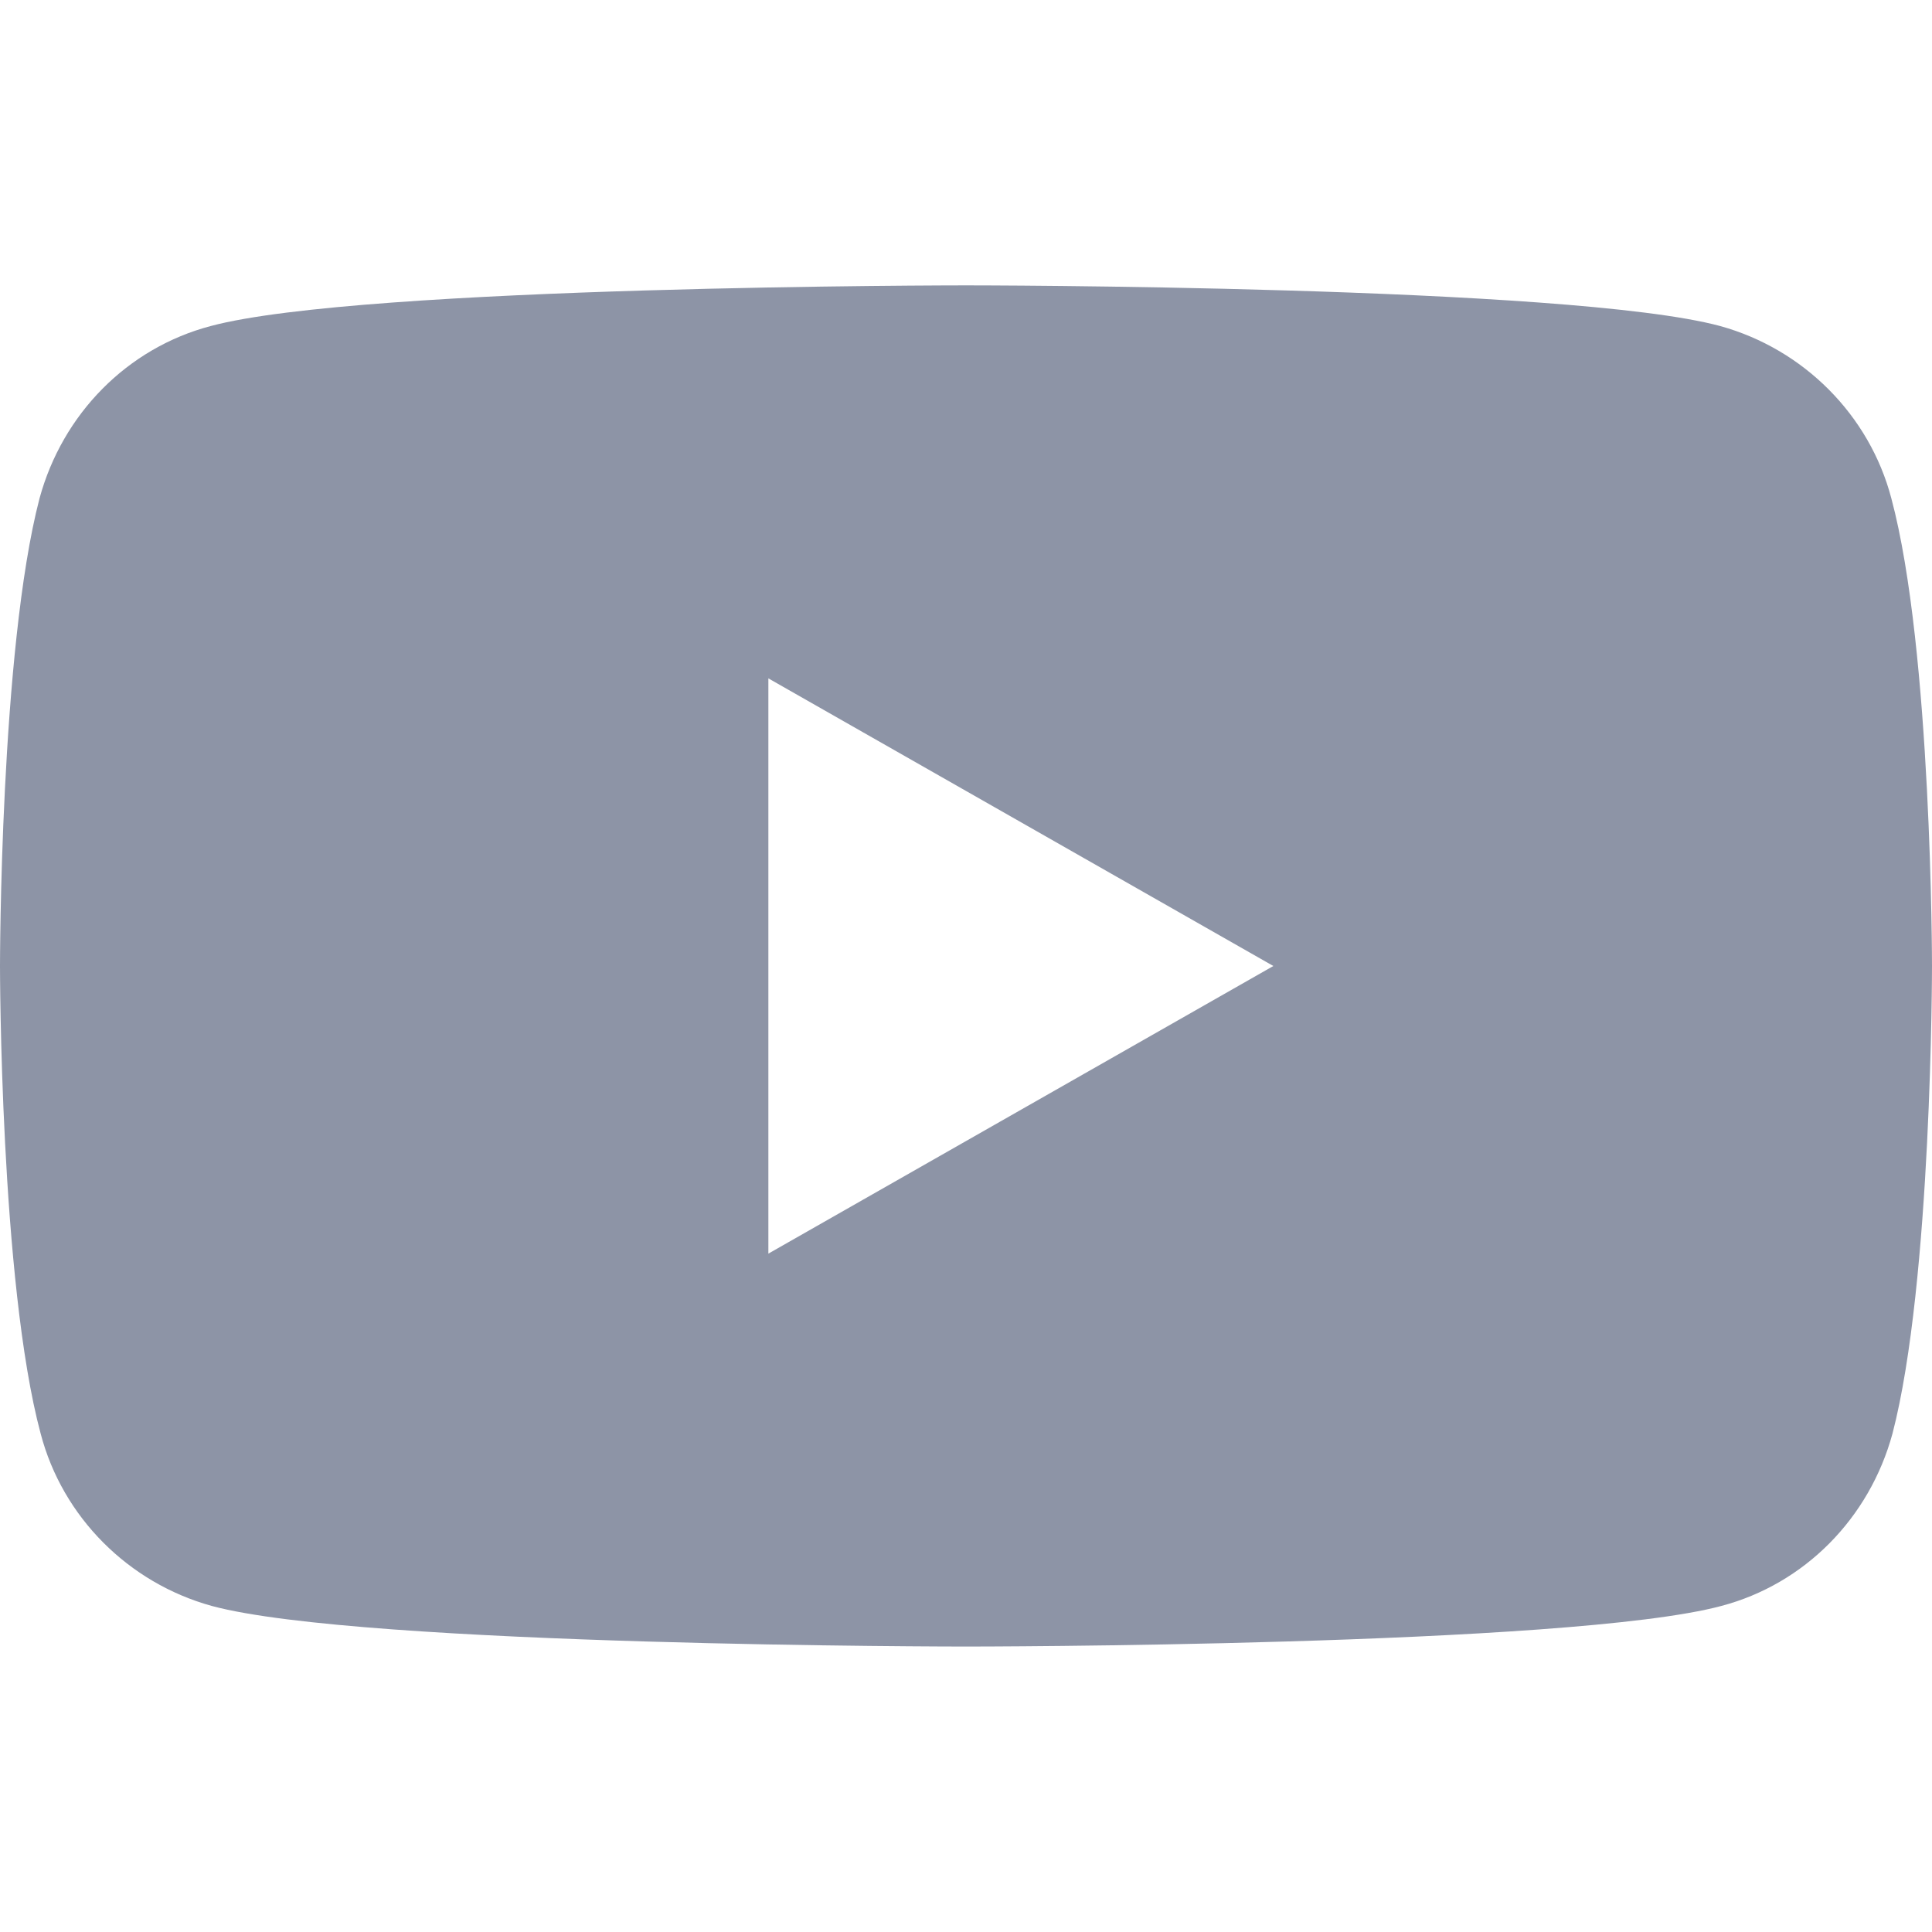 <svg width="24" height="24" viewBox="0 0 24 24" fill="none" xmlns="http://www.w3.org/2000/svg">
<path d="M23.495 6.191C23.223 5.155 22.404 4.336 21.368 4.05C19.5 3.545 12 3.545 12 3.545C12 3.545 4.5 3.545 2.618 4.05C1.582 4.323 0.777 5.141 0.491 6.191C0 8.073 0 12 0 12C0 12 0 15.927 0.505 17.809C0.777 18.846 1.595 19.664 2.632 19.95C4.5 20.454 12 20.454 12 20.454C12 20.454 19.5 20.454 21.382 19.95C22.418 19.677 23.223 18.859 23.509 17.809C24 15.927 24 12 24 12C24 12 24 8.073 23.495 6.191ZM9.545 15.573V8.427L15.818 12L9.545 15.573Z" fill="#8D94A6"/>
</svg>
